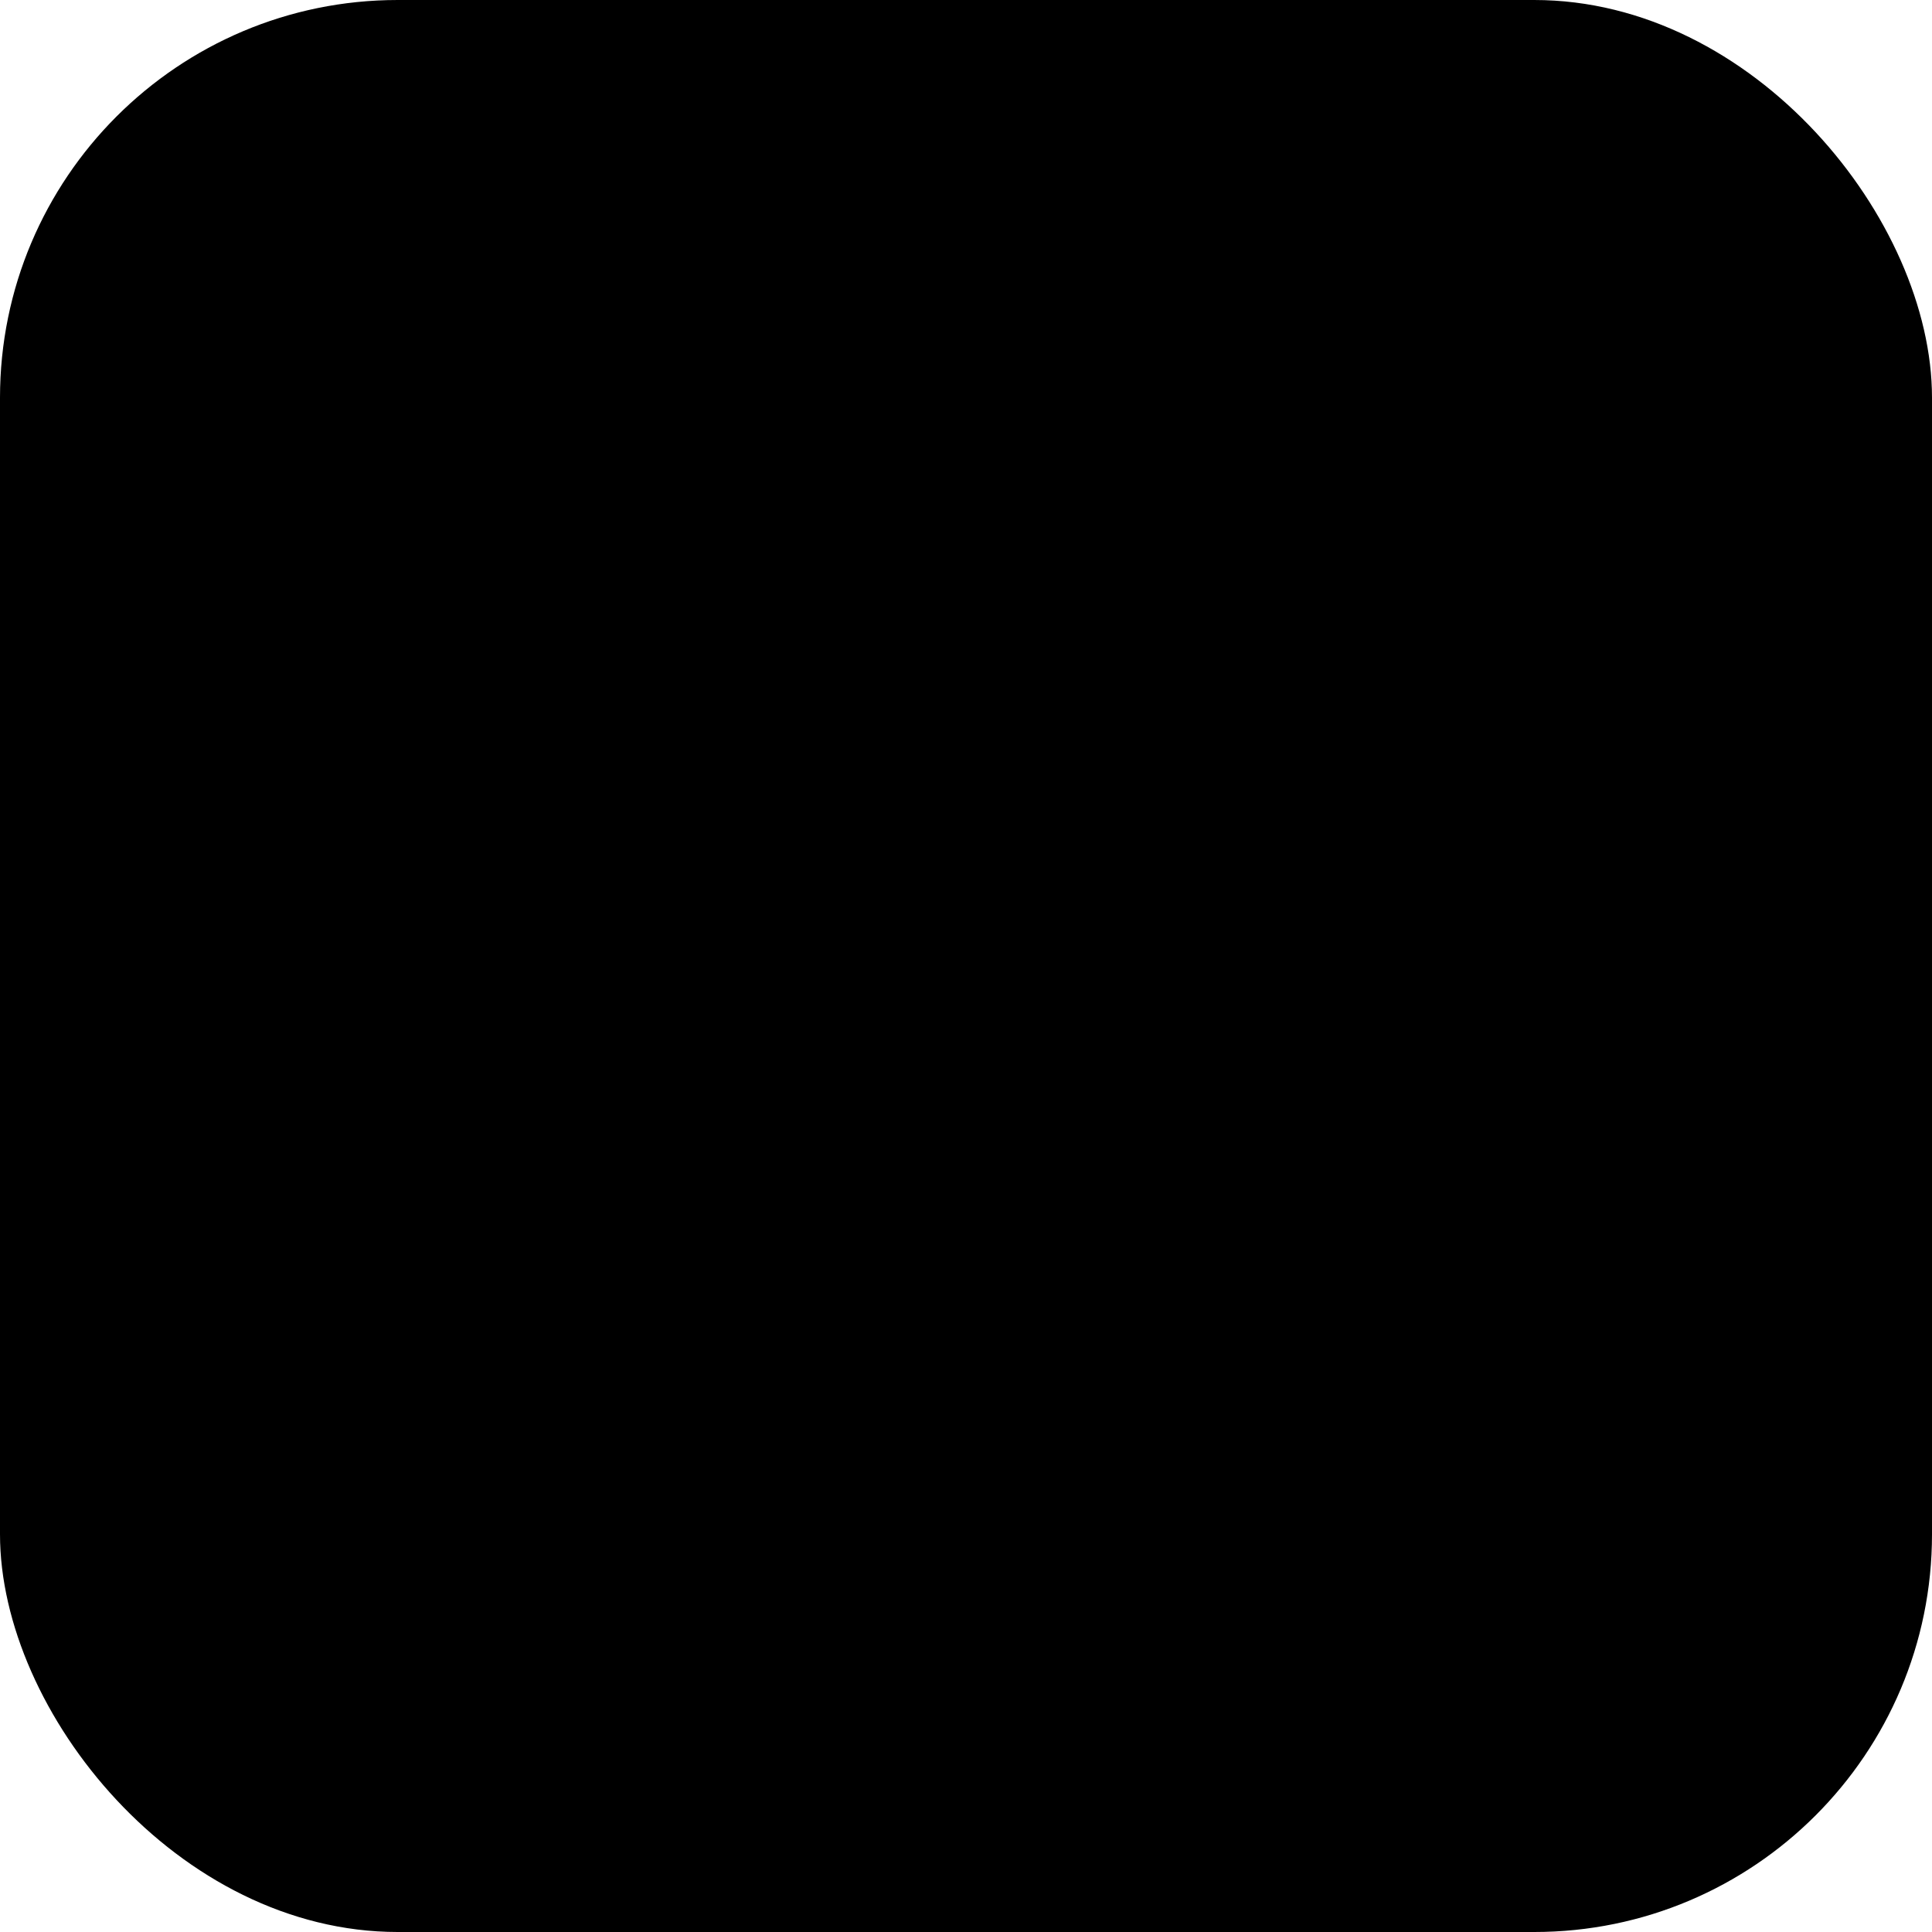 <svg width="34" height="34" viewBox="0 0 34 34" fill="none" xmlns="http://www.w3.org/2000/svg">
<rect width="34" height="34" rx="7" fill="#F9E8E7" style="fill:#F9E8E7;fill:color(display-p3 0.977 0.91 0.906);fill-opacity:1;"/>
<mask id="mask0_276_46" style="mask-type:alpha" maskUnits="userSpaceOnUse" x="5" y="5" width="24" height="24">
<rect x="5" y="5" width="24" height="24" fill="#D9D9D9" style="fill:#D9D9D9;fill:color(display-p3 0.851 0.851 0.851);fill-opacity:1;"/>
</mask>
<g mask="url(#mask0_276_46)">
<path d="M17 14L13.5 10.5L17 7L20.5 10.5L17 14ZM6 25V21C6 20.433 6.196 19.958 6.588 19.575C6.979 19.192 7.45 19 8 19H11.275C11.608 19 11.925 19.083 12.225 19.25C12.525 19.417 12.767 19.642 12.95 19.925C13.433 20.575 14.029 21.083 14.738 21.45C15.446 21.817 16.2 22 17 22C17.817 22 18.579 21.817 19.288 21.45C19.996 21.083 20.583 20.575 21.05 19.925C21.267 19.642 21.521 19.417 21.812 19.25C22.104 19.083 22.408 19 22.725 19H26C26.567 19 27.042 19.192 27.425 19.575C27.808 19.958 28 20.433 28 21V25H21V22.725C20.417 23.142 19.788 23.458 19.113 23.675C18.438 23.892 17.733 24 17 24C16.283 24 15.583 23.887 14.9 23.663C14.217 23.438 13.583 23.117 13 22.7V25H6ZM9 18C8.167 18 7.458 17.708 6.875 17.125C6.292 16.542 6 15.833 6 15C6 14.15 6.292 13.438 6.875 12.863C7.458 12.287 8.167 12 9 12C9.85 12 10.562 12.287 11.137 12.863C11.713 13.438 12 14.15 12 15C12 15.833 11.713 16.542 11.137 17.125C10.562 17.708 9.85 18 9 18ZM25 18C24.167 18 23.458 17.708 22.875 17.125C22.292 16.542 22 15.833 22 15C22 14.15 22.292 13.438 22.875 12.863C23.458 12.287 24.167 12 25 12C25.85 12 26.562 12.287 27.137 12.863C27.712 13.438 28 14.15 28 15C28 15.833 27.712 16.542 27.137 17.125C26.562 17.708 25.85 18 25 18Z" fill="#C03E4A" style="fill:#C03E4A;fill:color(display-p3 0.753 0.243 0.29);fill-opacity:1;"/>
</g>
</svg>
